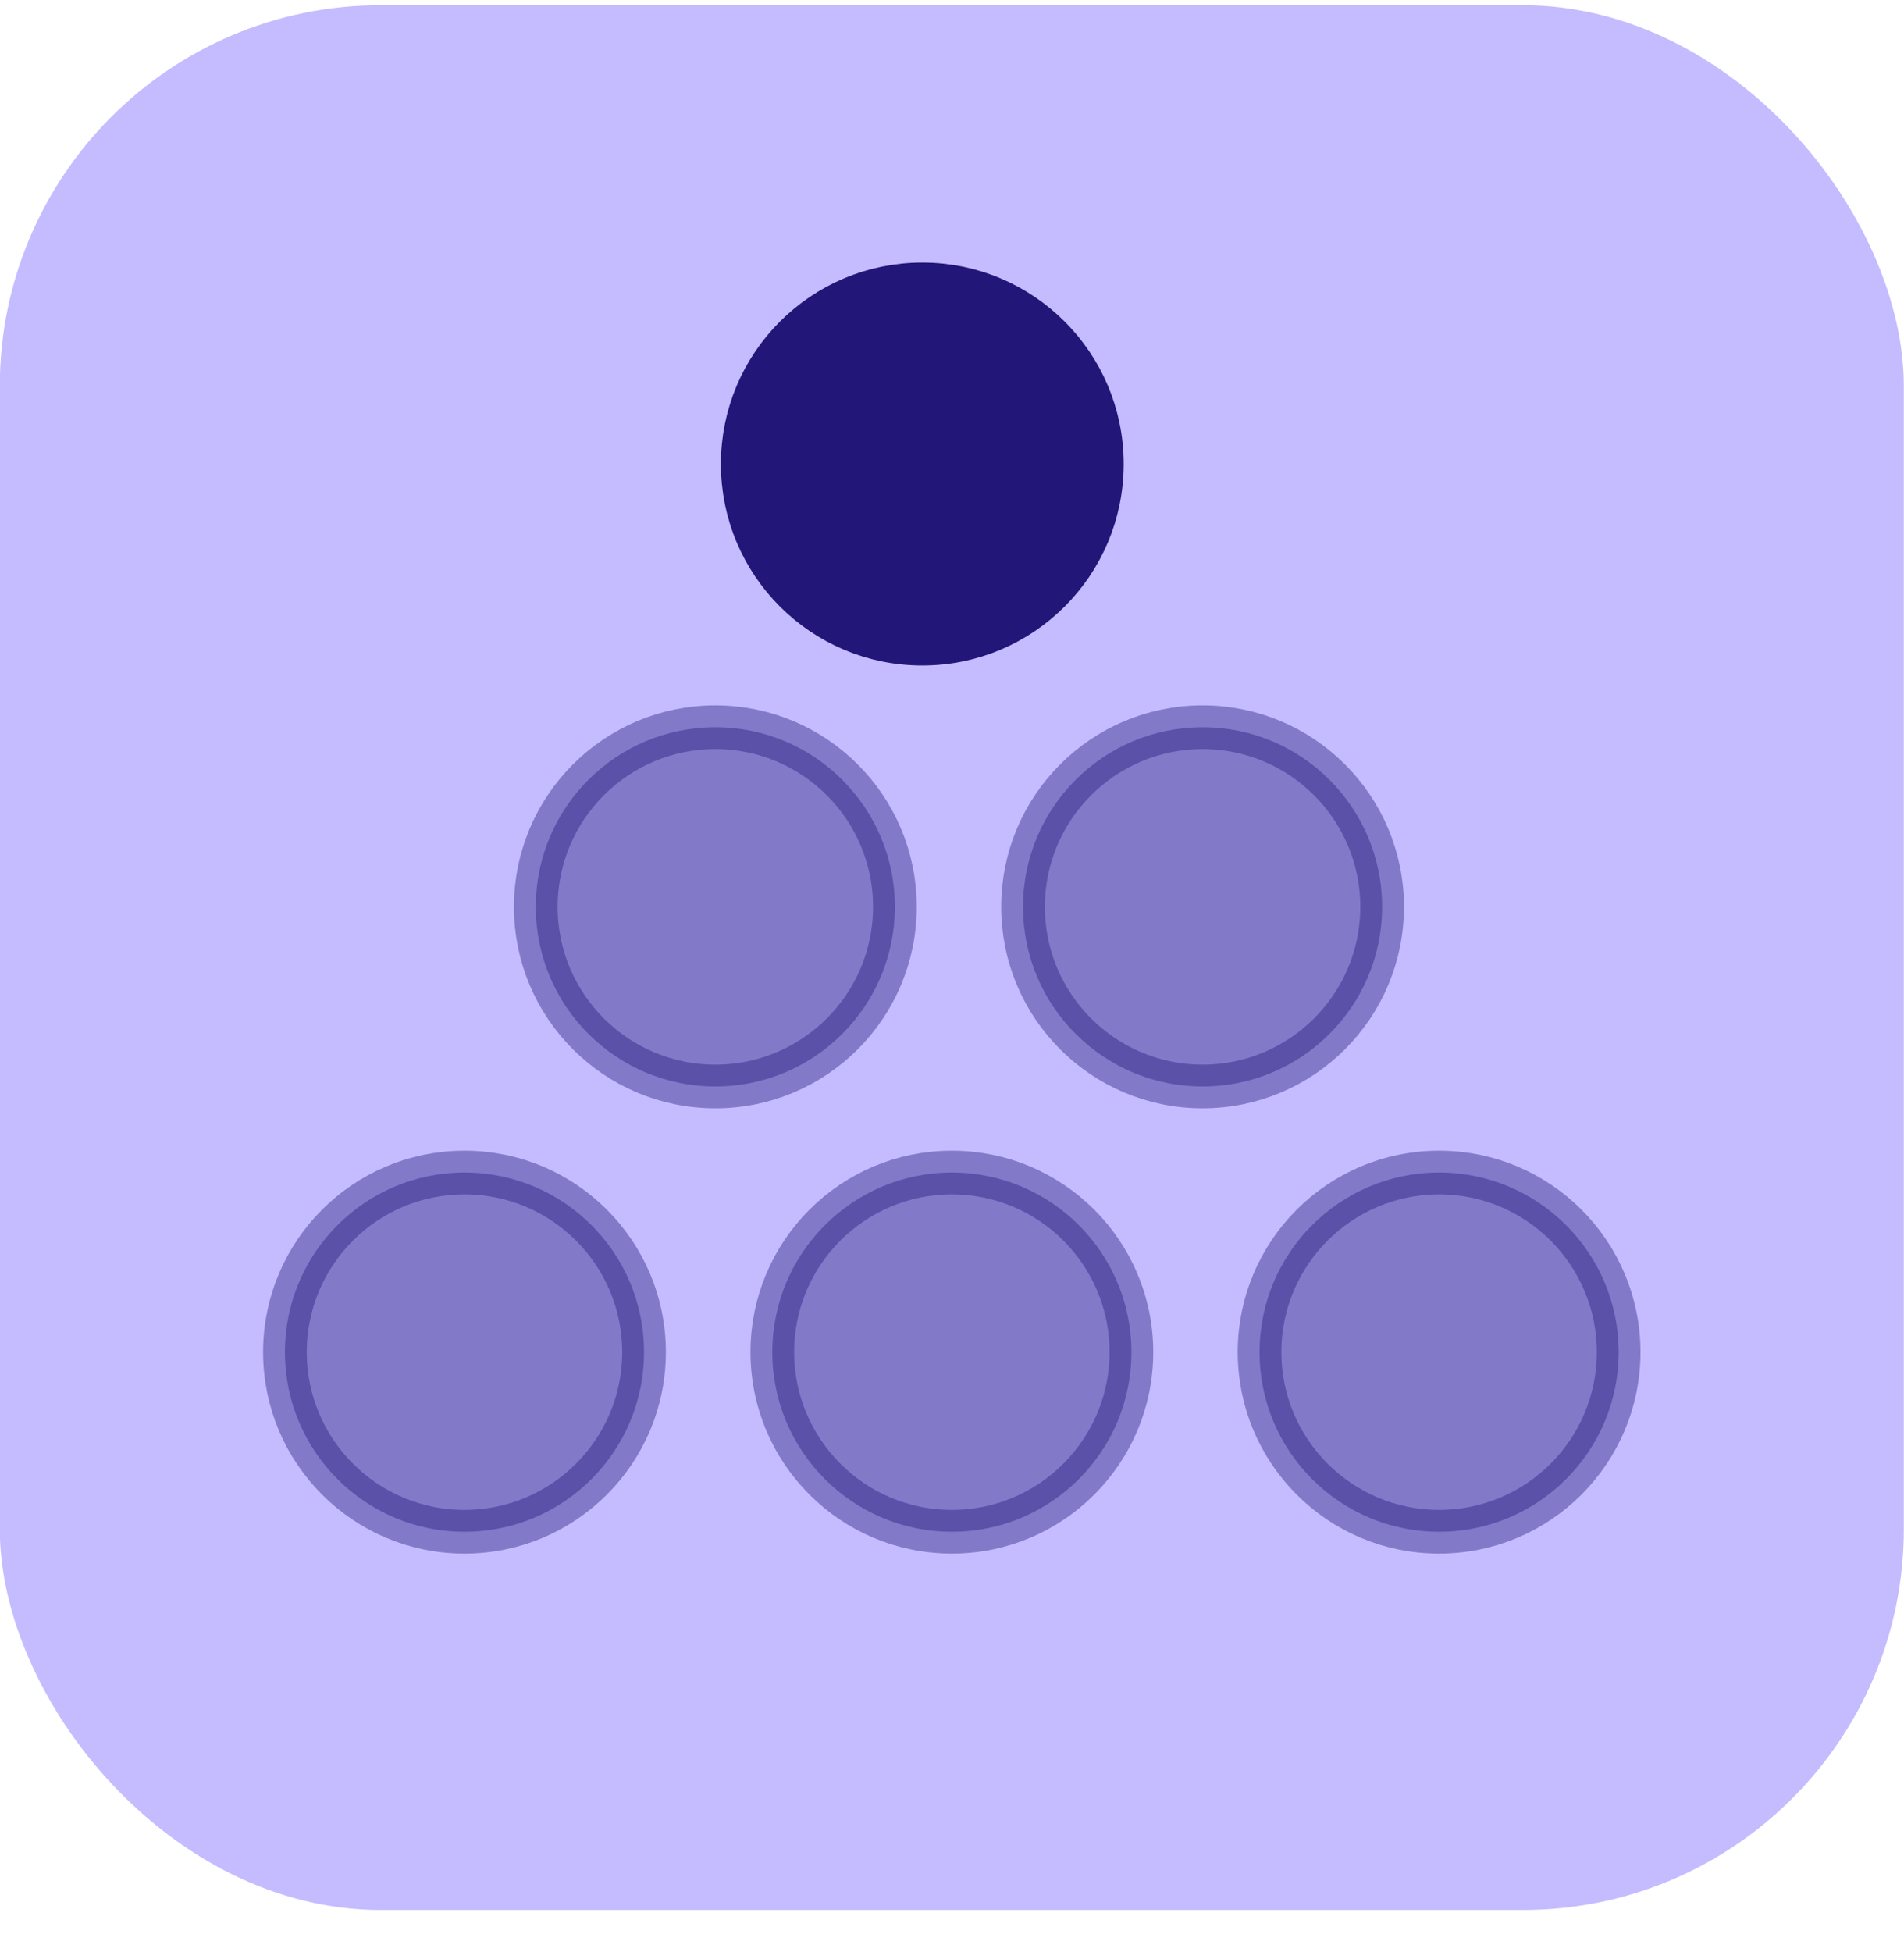 <svg xmlns="http://www.w3.org/2000/svg" width="40" height="41" viewBox="0 0 40 41" fill="none"><rect x="-0.004" y="0.11" width="40" height="40" rx="8" fill="#C4BCFF"></rect><circle opacity="0.4" cx="9.758" cy="28.395" r="3.772" fill="#221679" stroke="#221679" stroke-width="0.918"></circle><circle opacity="0.4" cx="15.028" cy="19.044" r="3.772" fill="#221679" stroke="#221679" stroke-width="0.918"></circle><circle opacity="0.4" cx="19.997" cy="28.395" r="3.772" fill="#221679" stroke="#221679" stroke-width="0.918"></circle><circle opacity="0.4" cx="25.264" cy="19.044" r="3.772" fill="#221679" stroke="#221679" stroke-width="0.918"></circle><circle cx="19.376" cy="9.745" r="3.772" fill="#221679" stroke="#221679" stroke-width="0.918"></circle><circle opacity="0.4" cx="30.233" cy="28.395" r="3.772" fill="#221679" stroke="#221679" stroke-width="0.918"></circle></svg>